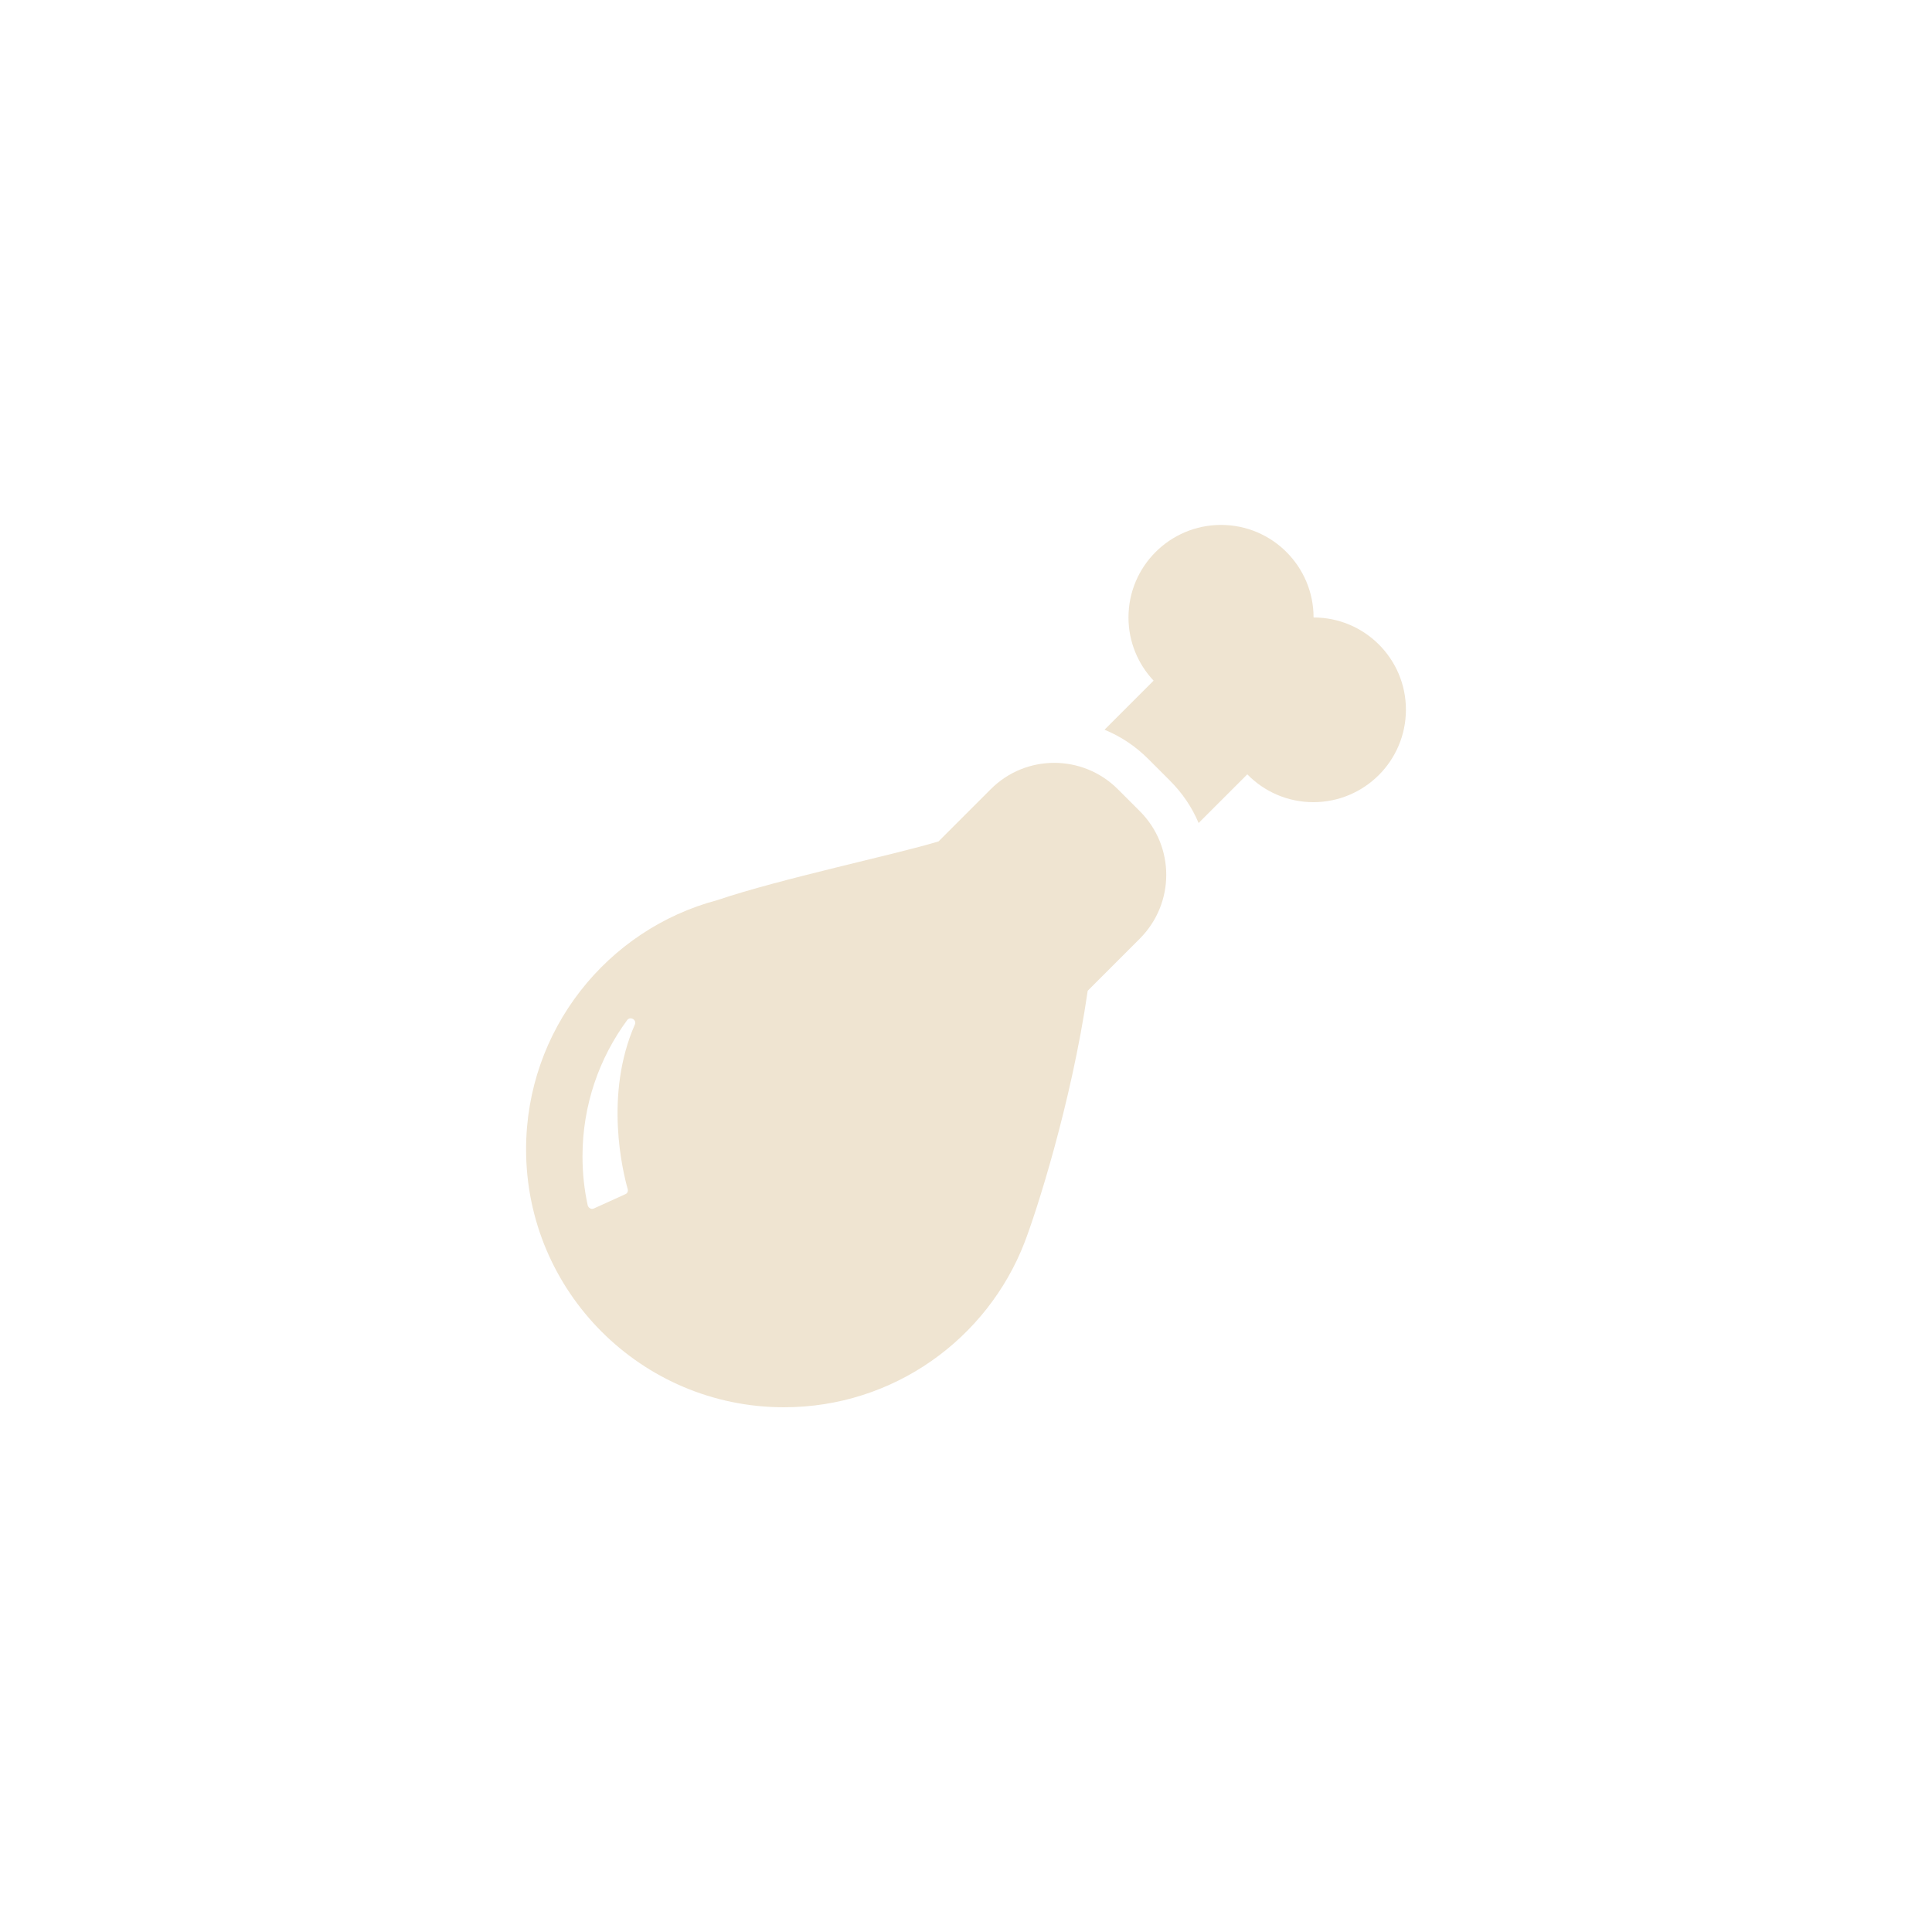 <?xml version="1.0" encoding="utf-8"?>
<!-- Generator: Adobe Illustrator 27.1.1, SVG Export Plug-In . SVG Version: 6.00 Build 0)  -->
<svg version="1.1" id="Layer_1" xmlns="http://www.w3.org/2000/svg" xmlns:xlink="http://www.w3.org/1999/xlink" x="0px" y="0px"
	 viewBox="0 0 1000 1000" style="enable-background:new 0 0 1000 1000;" xml:space="preserve">
<style type="text/css">
	.st0{fill:#EFE4D1;}
</style>
<g>
	<path class="st0" d="M679.9,319.6c0-26.4-21.4-47.9-47.9-47.9c-26.4,0-47.9,21.4-47.9,47.9c0,12.7,5,24.2,13,32.7l-25.4,25.4
		c8.3,3.4,16,8.5,22.5,15l11.4,11.4c6.4,6.4,11.4,13.8,14.8,21.9l25.2-25.2c8.7,8.9,20.8,14.4,34.2,14.4c26.4,0,47.9-21.4,47.9-47.9
		C727.7,341,706.3,319.6,679.9,319.6z"/>
	<path class="st0" d="M590,419.9l-11.4-11.4c-18.2-18.2-47.7-18.2-65.8,0l-27,27c-22.2,6.8-82.2,19.4-114.5,30.4
		c-57,15.1-99,67.2-99,129c0,73.7,59.8,133.5,133.5,133.5c56.7,0,105.2-35.4,124.5-85.3c5.8-15,24.1-71.2,32.7-130.3l27-27
		C608.2,467.5,608.2,438.1,590,419.9z M328.6,530.3c-16,36.5-6.2,76.3-3.7,85.2c0.3,1.1-0.2,2.2-1.2,2.6l-16.3,7.4
		c-1.3,0.6-2.8-0.2-3.2-1.6c-1.8-8.2-2.7-16.7-2.7-25.4c0-26.4,8.6-50.8,23.2-70.6C326.3,525.9,329.7,527.9,328.6,530.3z"/>
</g>
</svg>
